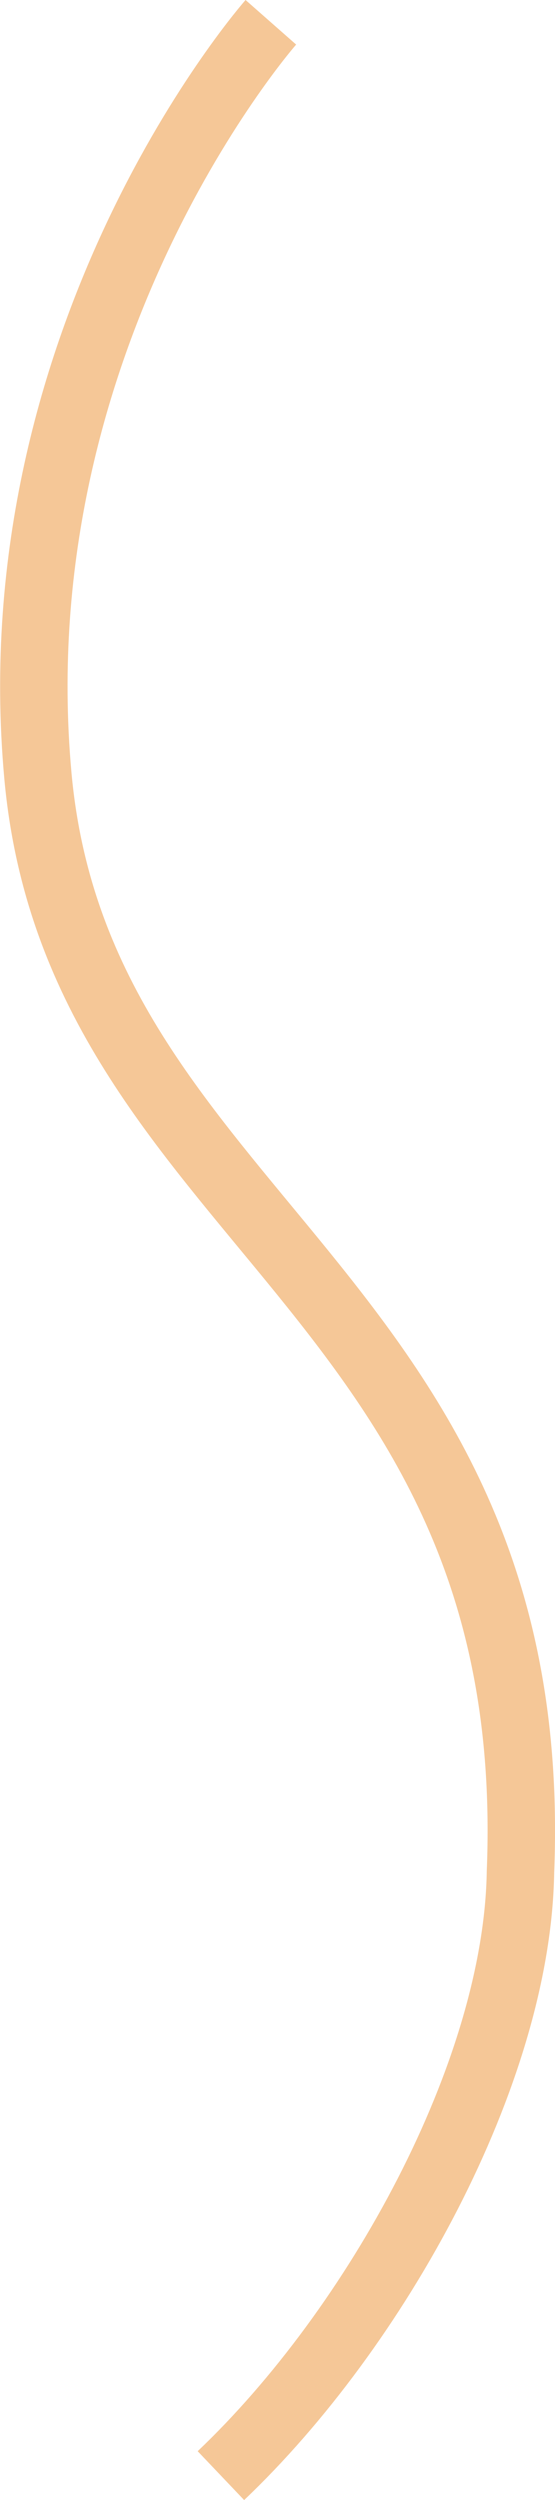<svg xmlns="http://www.w3.org/2000/svg" width="82.304" height="370.741" viewBox="0 0 82.304 370.741"><path id="Trazado_69" data-name="Trazado 69" d="M-56.019,4221.442s-40.524,46-34.546,111.739,74.985,76.7,71.564,162.492c-.452,29.87-21.4,67.689-44.426,89.581" transform="translate(96.186 -4218.137)" fill="none" stroke="#f5c797" stroke-width="10"></path></svg>